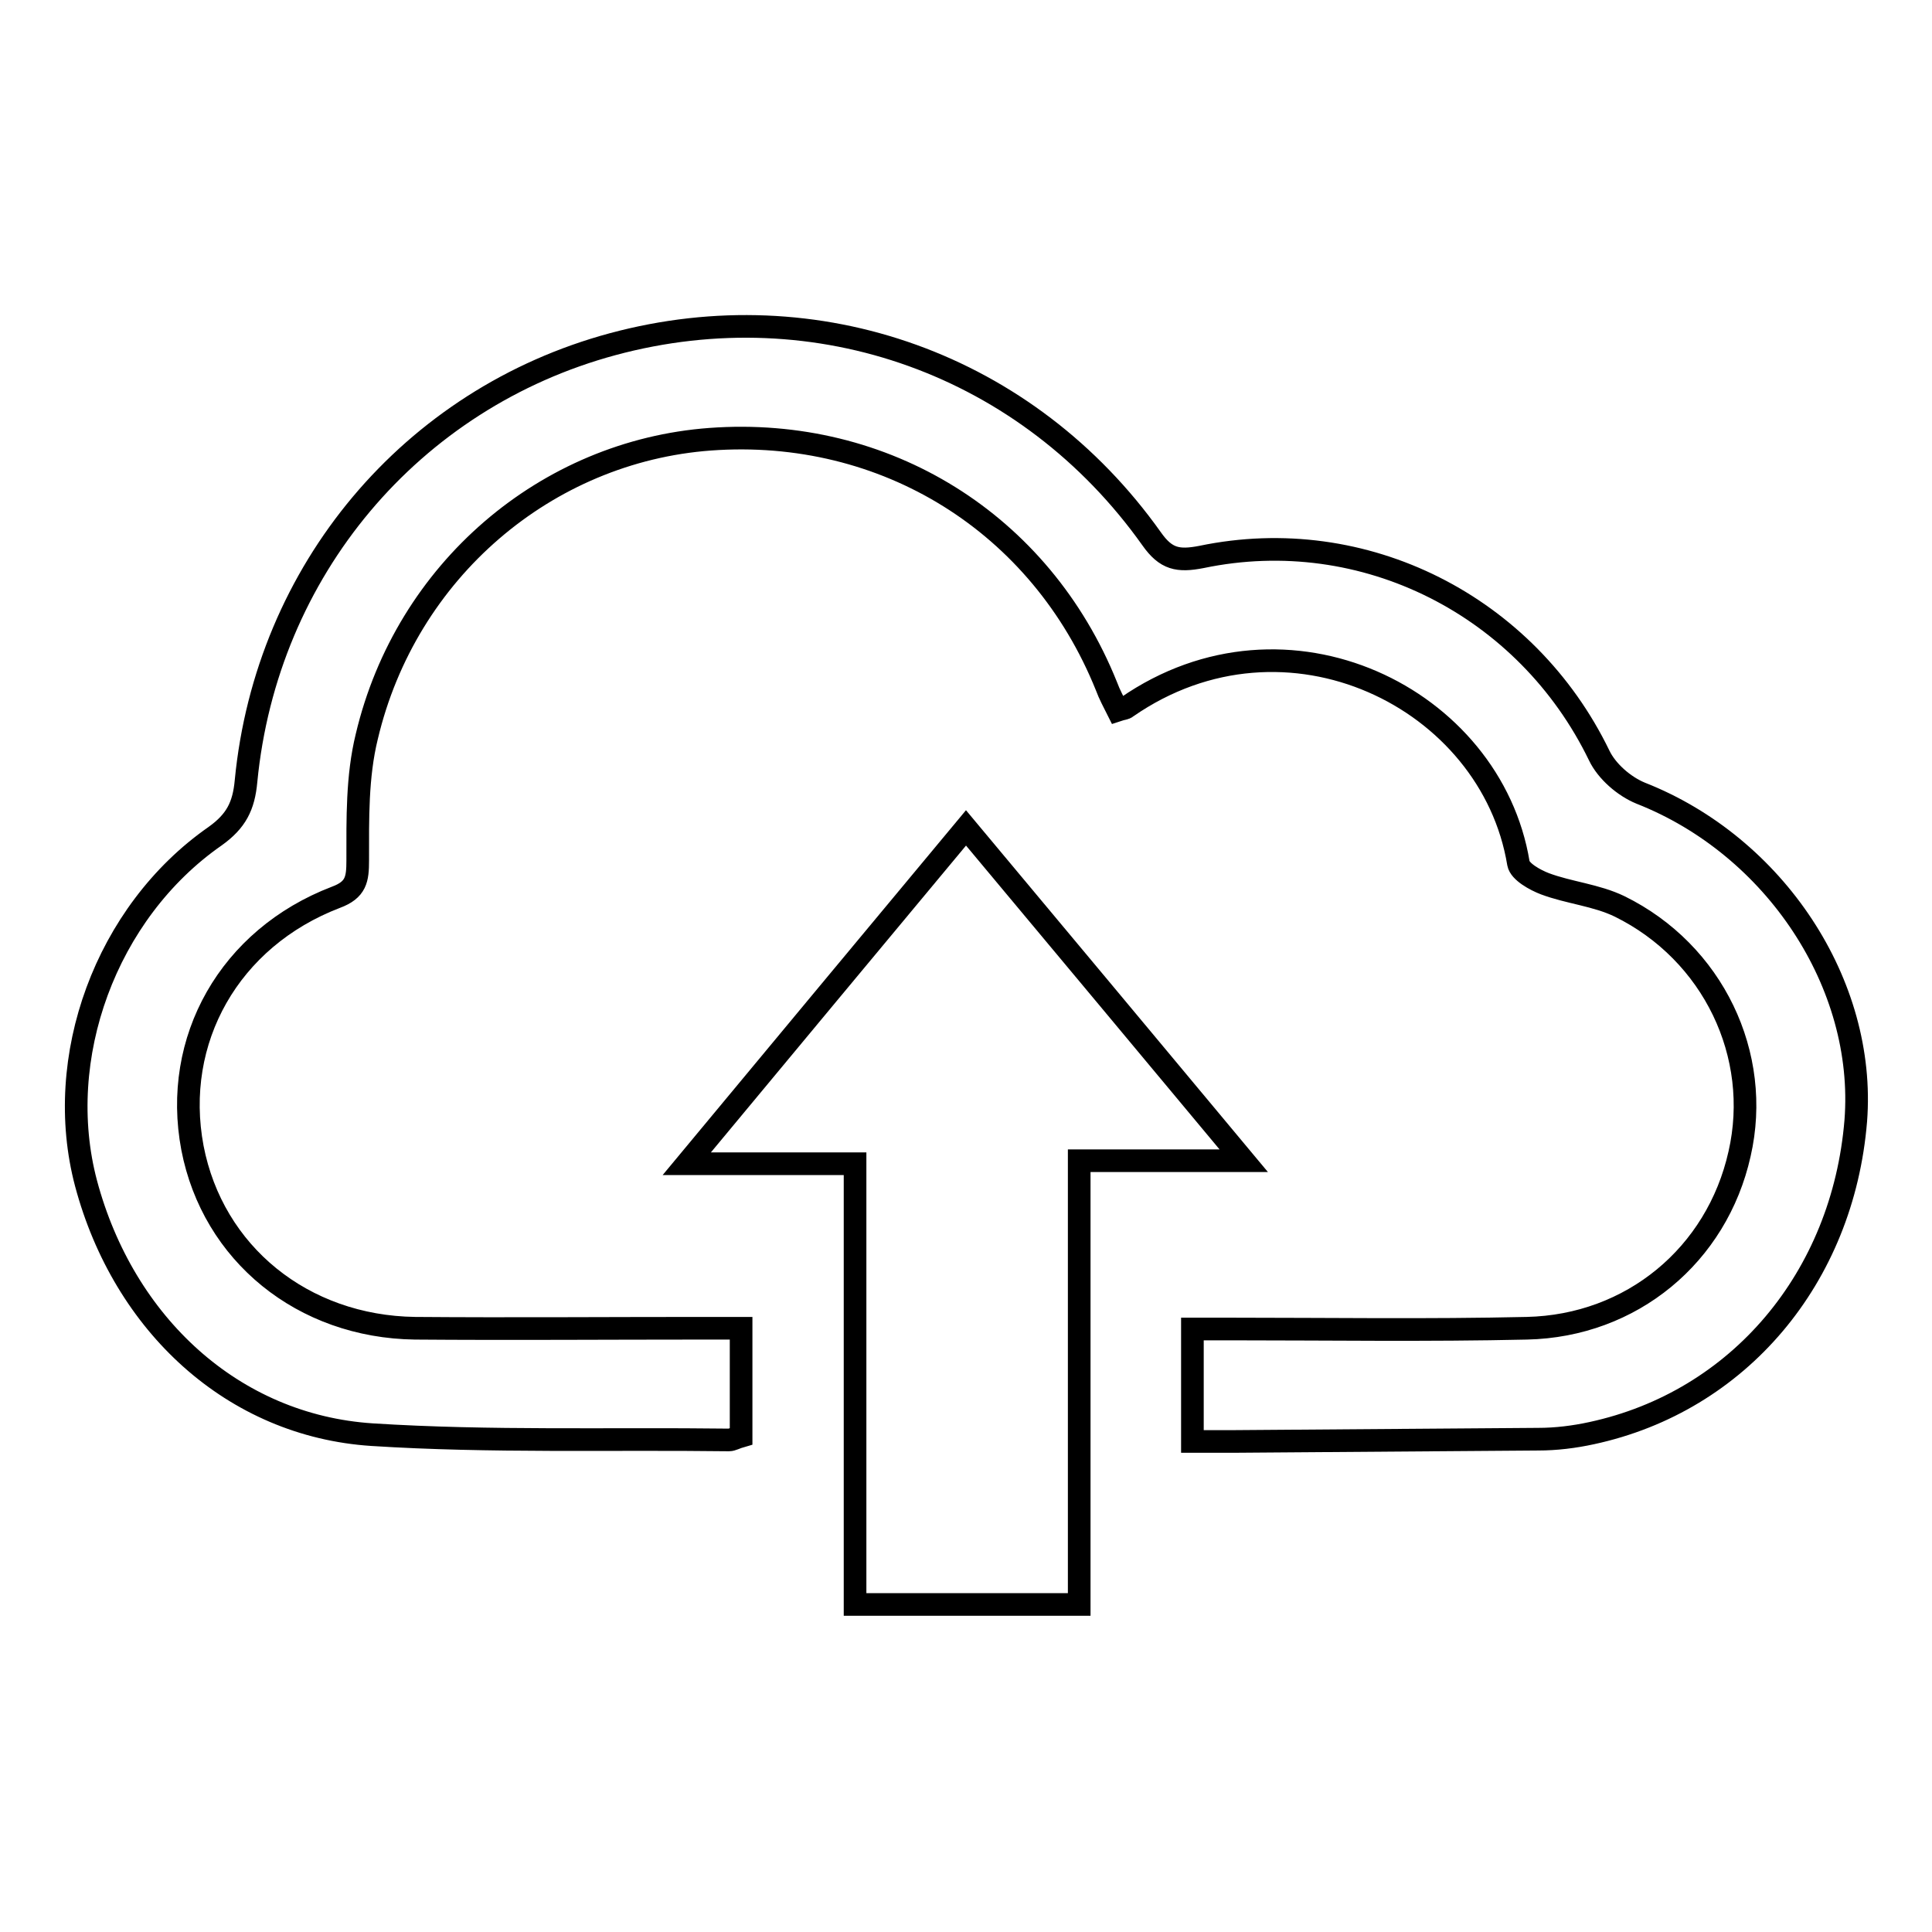 <?xml version="1.0" encoding="utf-8"?>
<!-- Svg Vector Icons : http://www.onlinewebfonts.com/icon -->
<!DOCTYPE svg PUBLIC "-//W3C//DTD SVG 1.1//EN" "http://www.w3.org/Graphics/SVG/1.1/DTD/svg11.dtd">
<svg version="1.1" xmlns="http://www.w3.org/2000/svg" xmlns:xlink="http://www.w3.org/1999/xlink" x="0px" y="0px" viewBox="0 0 256 256" enable-background="new 0 0 256 256" xml:space="preserve">
<g><g><path stroke-width="3" fill-opacity="0" stroke="#000000"  d="M98.2,176c0,5.3,0,9.8,0,14.3c-0.7,0.2-1.2,0.5-1.6,0.5c-15.8-0.2-31.6,0.3-47.3-0.7c-18.4-1.2-32.9-14.6-37.9-33.3c-4.4-16.6,2.6-35.9,17.1-46c2.8-2,3.8-4,4.1-7.3c2.7-27.9,21.9-50.7,48.6-57.9c27.1-7.3,55,2.7,71.4,25.8c1.9,2.7,3.5,3,6.6,2.4c21.6-4.5,43.1,6.5,52.7,26.3c1,2.1,3.3,4.1,5.5,5c17.8,7,29.9,25.3,28.5,43.4c-1.7,20.8-15.5,37.2-35,41.4c-2.3,0.5-4.7,0.8-7.1,0.8c-13.4,0.1-26.8,0.2-40.3,0.3c-1.7,0-3.4,0-5.5,0c0-5,0-9.6,0-14.9c1.6,0,3.3,0,5,0c13.1,0,26.2,0.2,39.3-0.1c13.9-0.3,25.2-9.7,28.2-23.1c3-13.1-3.5-26.7-15.9-32.8c-3.1-1.5-6.7-1.8-9.9-3c-1.3-0.5-3.3-1.6-3.5-2.7c-3.6-21.9-30.7-35.4-51.9-20.7c-0.2,0.2-0.6,0.2-1.2,0.4c-0.5-1-1.1-2.1-1.5-3.2c-8.7-21.6-29.3-34.4-52.5-32.7c-21.7,1.6-40.3,17.4-45.5,39.4c-1.3,5.3-1.2,10.9-1.2,16.4c0,2.5-0.2,3.9-2.9,4.9c-14.1,5.4-21.7,18.9-19,33.2c2.7,14,14.6,23.7,29.5,23.9c12.6,0.1,25.3,0,37.9,0C94.5,176,96.2,176,98.2,176z"/><path stroke-width="3" fill-opacity="0" stroke="#000000"  d="M113.3,212.6c0-19.5,0-38.7,0-58.4c-7.1,0-14,0-22.3,0c12.7-15.3,24.6-29.6,37-44.5c12.3,14.7,24.2,29,36.8,44.1c-7.8,0-14.6,0-21.8,0c0,19.8,0,39.2,0,58.8C133,212.6,123.4,212.6,113.3,212.6z"/></g></g>
</svg>